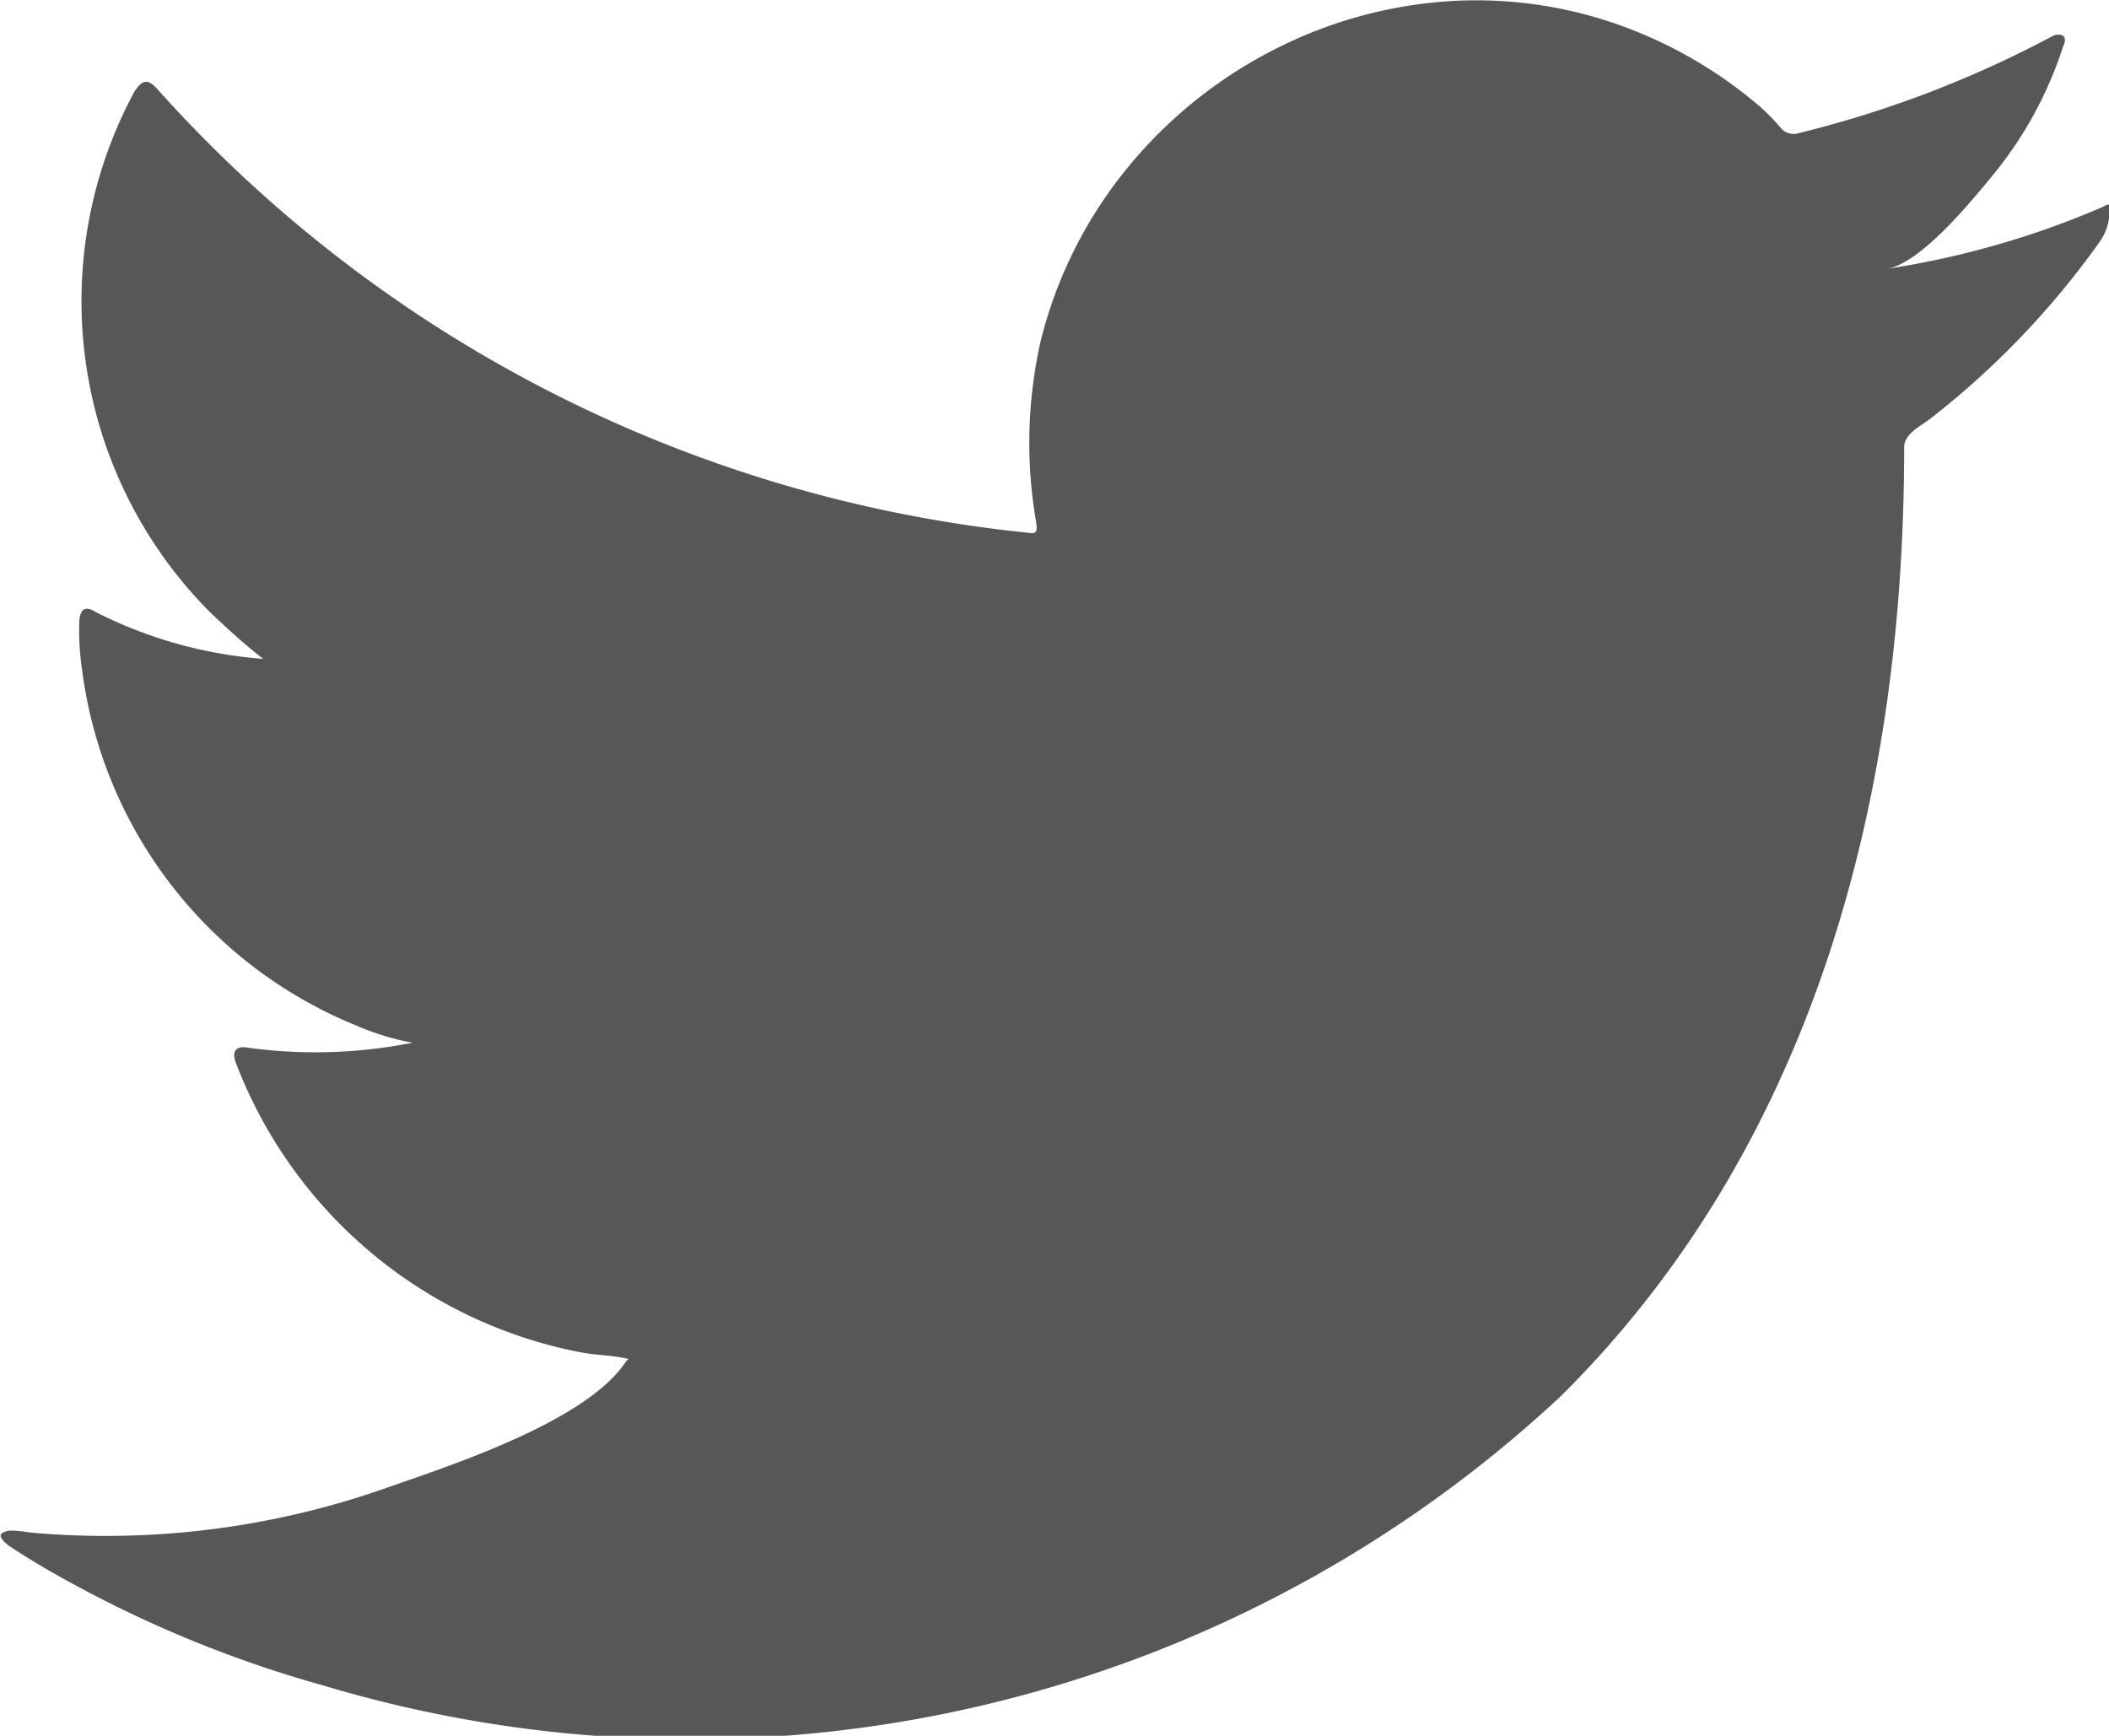 <svg xmlns="http://www.w3.org/2000/svg" width="24.031" height="19.78" viewBox="0 0 24.031 19.78">
  <path id="twitter-dark" d="M325.186,70.011a9.962,9.962,0,0,1-2.431.693c.39-.065.964-.773,1.2-1.059a4.47,4.47,0,0,0,.806-1.471c.021-.042.036-.095,0-.127a.139.139,0,0,0-.13.011,12.411,12.411,0,0,1-2.881,1.1.192.192,0,0,1-.2-.053,2.271,2.271,0,0,0-.252-.258A5.1,5.1,0,0,0,319.9,68a4.86,4.86,0,0,0-2.141-.345,5.108,5.108,0,0,0-2.031.574,5.227,5.227,0,0,0-1.638,1.338,5.022,5.022,0,0,0-.978,1.959,5.283,5.283,0,0,0-.051,2.069c.015.116,0,.131-.1.116a15.4,15.4,0,0,1-9.9-5.039c-.115-.133-.178-.133-.273.009a5.023,5.023,0,0,0,.856,5.933c.194.184.393.368.609.535a5.045,5.045,0,0,1-1.911-.535c-.116-.074-.173-.032-.184.1a3.054,3.054,0,0,0,.032.567,5.077,5.077,0,0,0,3.128,4.048,2.926,2.926,0,0,0,.636.194,5.659,5.659,0,0,1-1.875.057c-.137-.026-.188.042-.137.173a5.273,5.273,0,0,0,3.938,3.3c.178.032.357.032.536.074-.011.015-.023.015-.032.032-.443.674-1.976,1.175-2.69,1.424a9.619,9.619,0,0,1-4.082.523c-.22-.032-.267-.03-.325,0s-.008.09.063.146c.277.184.561.347.85.5a13.516,13.516,0,0,0,2.729,1.093,14.542,14.542,0,0,0,14.116-3.3c2.892-2.875,3.906-6.839,3.906-10.806,0-.155.184-.241.292-.322a9.589,9.589,0,0,0,1.921-2,.613.613,0,0,0,.127-.383v-.021C325.284,69.948,325.283,69.968,325.186,70.011Z" transform="translate(-301.254 -67.641)" fill="#575757"/>
</svg>

